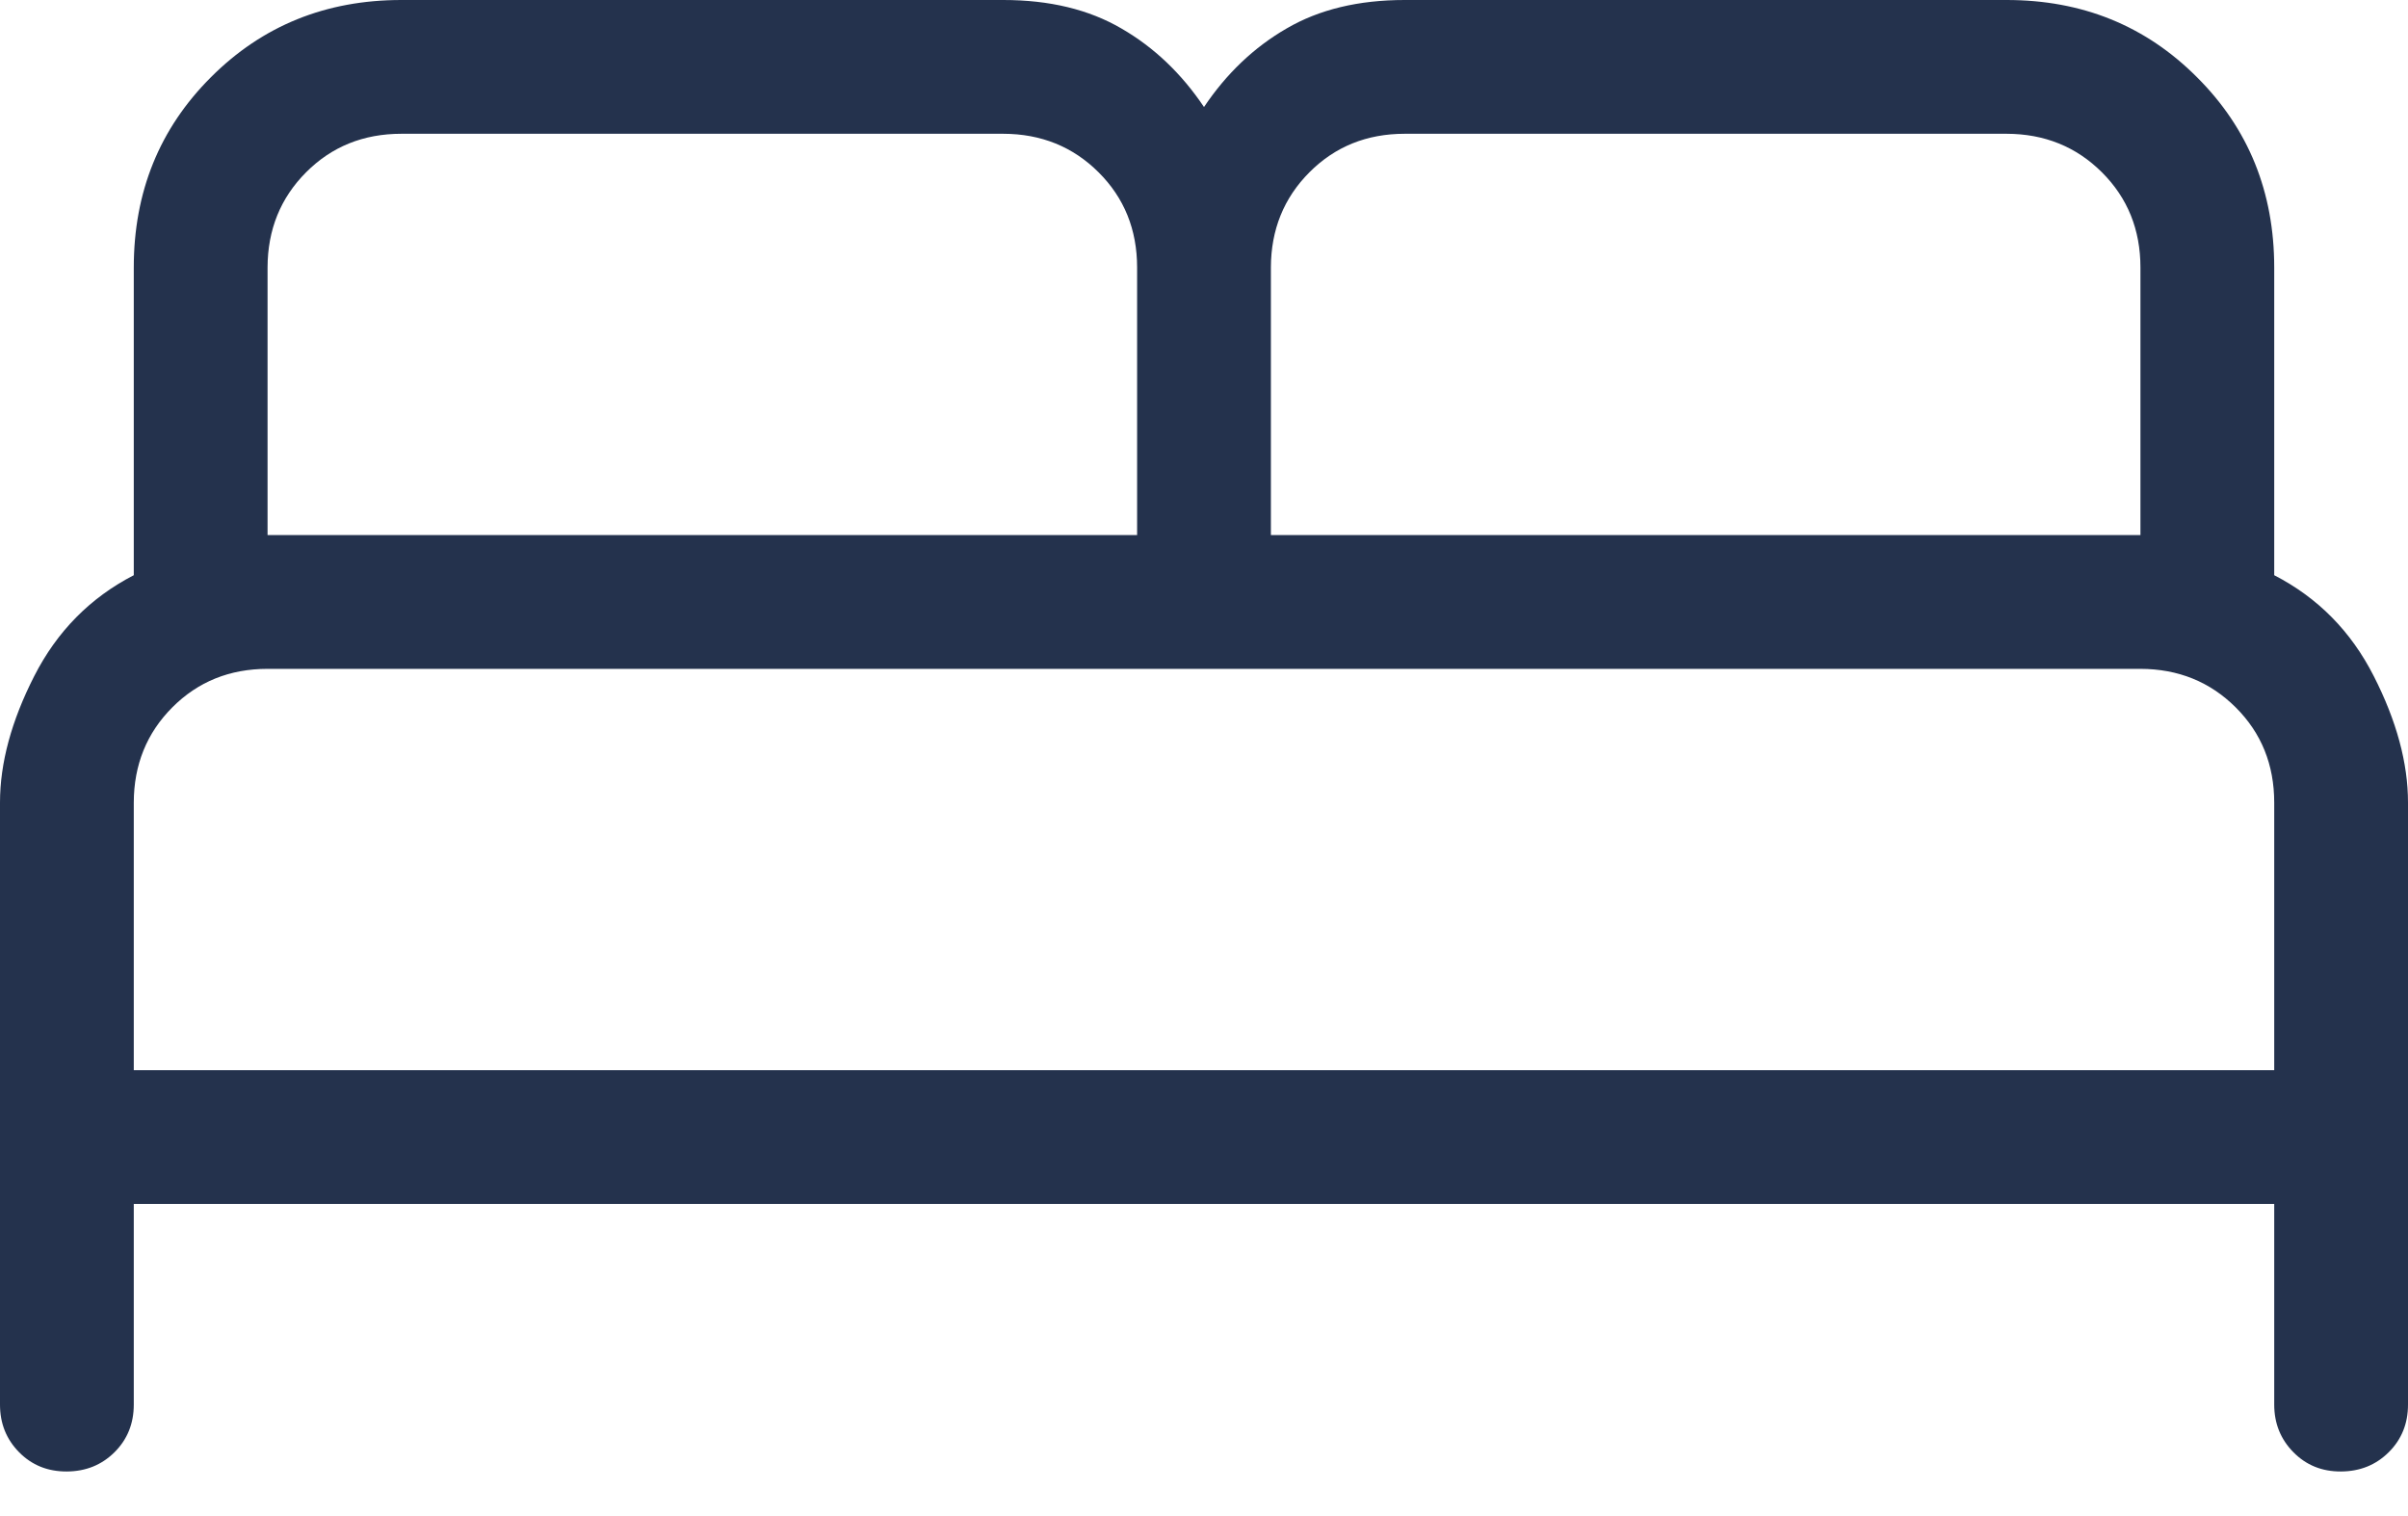 <svg xmlns="http://www.w3.org/2000/svg" fill="none" viewBox="0 0 27 17" height="17" width="27">
<path fill="#24324D" d="M0 15.75V9C0 8.556 0.128 8.083 0.384 7.581C0.64 7.079 1.012 6.702 1.5 6.45V3C1.5 2.154 1.788 1.442 2.365 0.866C2.942 0.288 3.654 0 4.5 0H11.25C11.767 0 12.209 0.106 12.575 0.32C12.94 0.531 13.248 0.825 13.5 1.2C13.752 0.825 14.06 0.531 14.425 0.32C14.791 0.106 15.233 0 15.75 0H22.5C23.346 0 24.058 0.288 24.634 0.866C25.212 1.442 25.5 2.154 25.5 3V6.45C25.989 6.702 26.361 7.079 26.616 7.581C26.872 8.083 27 8.556 27 9V15.75C27 15.963 26.928 16.141 26.784 16.284C26.64 16.427 26.462 16.499 26.248 16.5C26.035 16.501 25.858 16.429 25.715 16.284C25.572 16.139 25.5 15.961 25.5 15.75V13.5H13.5H1.5V15.75C1.5 15.963 1.428 16.141 1.284 16.284C1.14 16.427 0.962 16.499 0.749 16.5C0.535 16.501 0.357 16.429 0.214 16.284C0.071 16.139 0 15.961 0 15.75ZM14.25 6H24V3C24 2.575 23.856 2.219 23.568 1.932C23.28 1.645 22.924 1.501 22.5 1.5H15.75C15.325 1.5 14.969 1.644 14.682 1.932C14.395 2.22 14.251 2.576 14.25 3V6ZM3 6H12.75V3C12.75 2.575 12.606 2.219 12.318 1.932C12.03 1.645 11.674 1.501 11.25 1.5H4.5C4.075 1.5 3.719 1.644 3.432 1.932C3.145 2.22 3.001 2.576 3 3V6ZM1.5 12H25.5V9C25.5 8.575 25.356 8.219 25.068 7.932C24.78 7.645 24.424 7.501 24 7.5H3C2.575 7.5 2.219 7.644 1.932 7.932C1.645 8.22 1.501 8.576 1.5 9V12Z"></path>
</svg>
